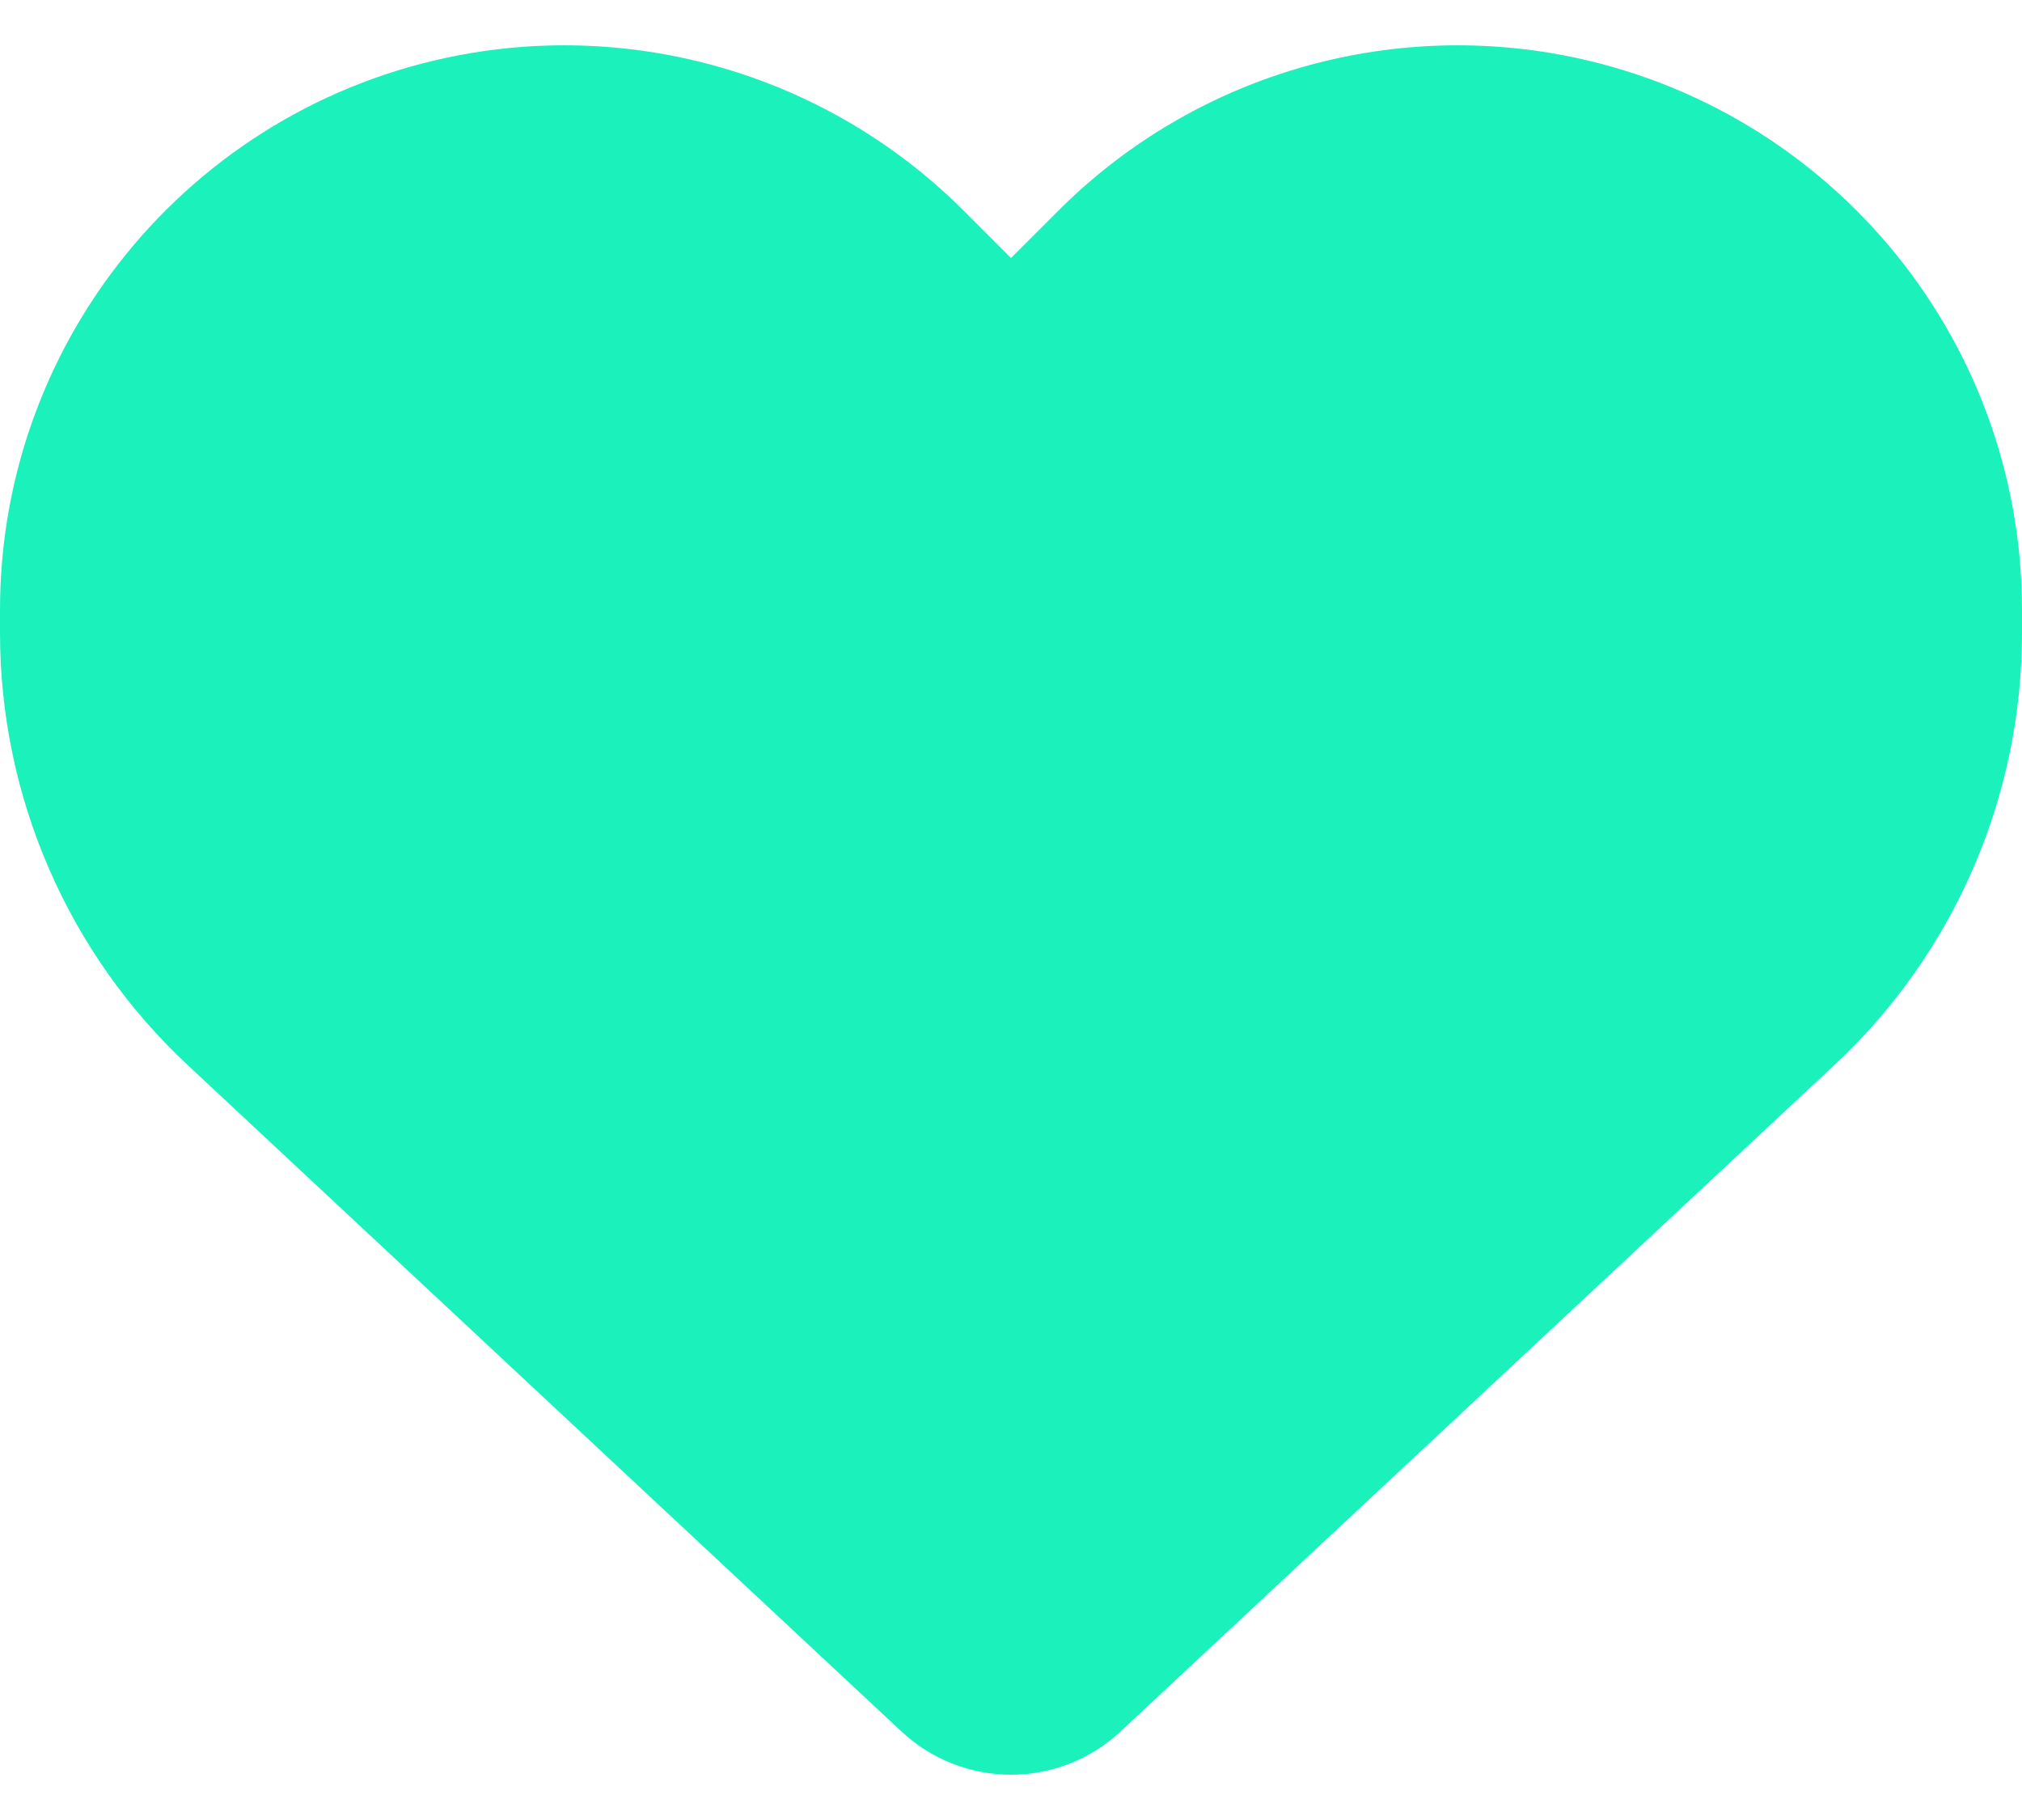 <svg width="20" height="18" viewBox="0 0 20 18" fill="none" xmlns="http://www.w3.org/2000/svg">
<path d="M1.859 10.536L8.918 17.126C9.211 17.399 9.598 17.552 10 17.552C10.402 17.552 10.789 17.399 11.082 17.126L18.141 10.536C19.328 9.431 20 7.88 20 6.259V6.032C20 3.302 18.027 0.974 15.336 0.524C13.555 0.228 11.742 0.81 10.469 2.083L10 2.552L9.531 2.083C8.258 0.81 6.445 0.228 4.664 0.524C1.973 0.974 0 3.302 0 6.032V6.259C0 7.88 0.672 9.431 1.859 10.536Z" fill="#1BF1BB"/>
</svg>
